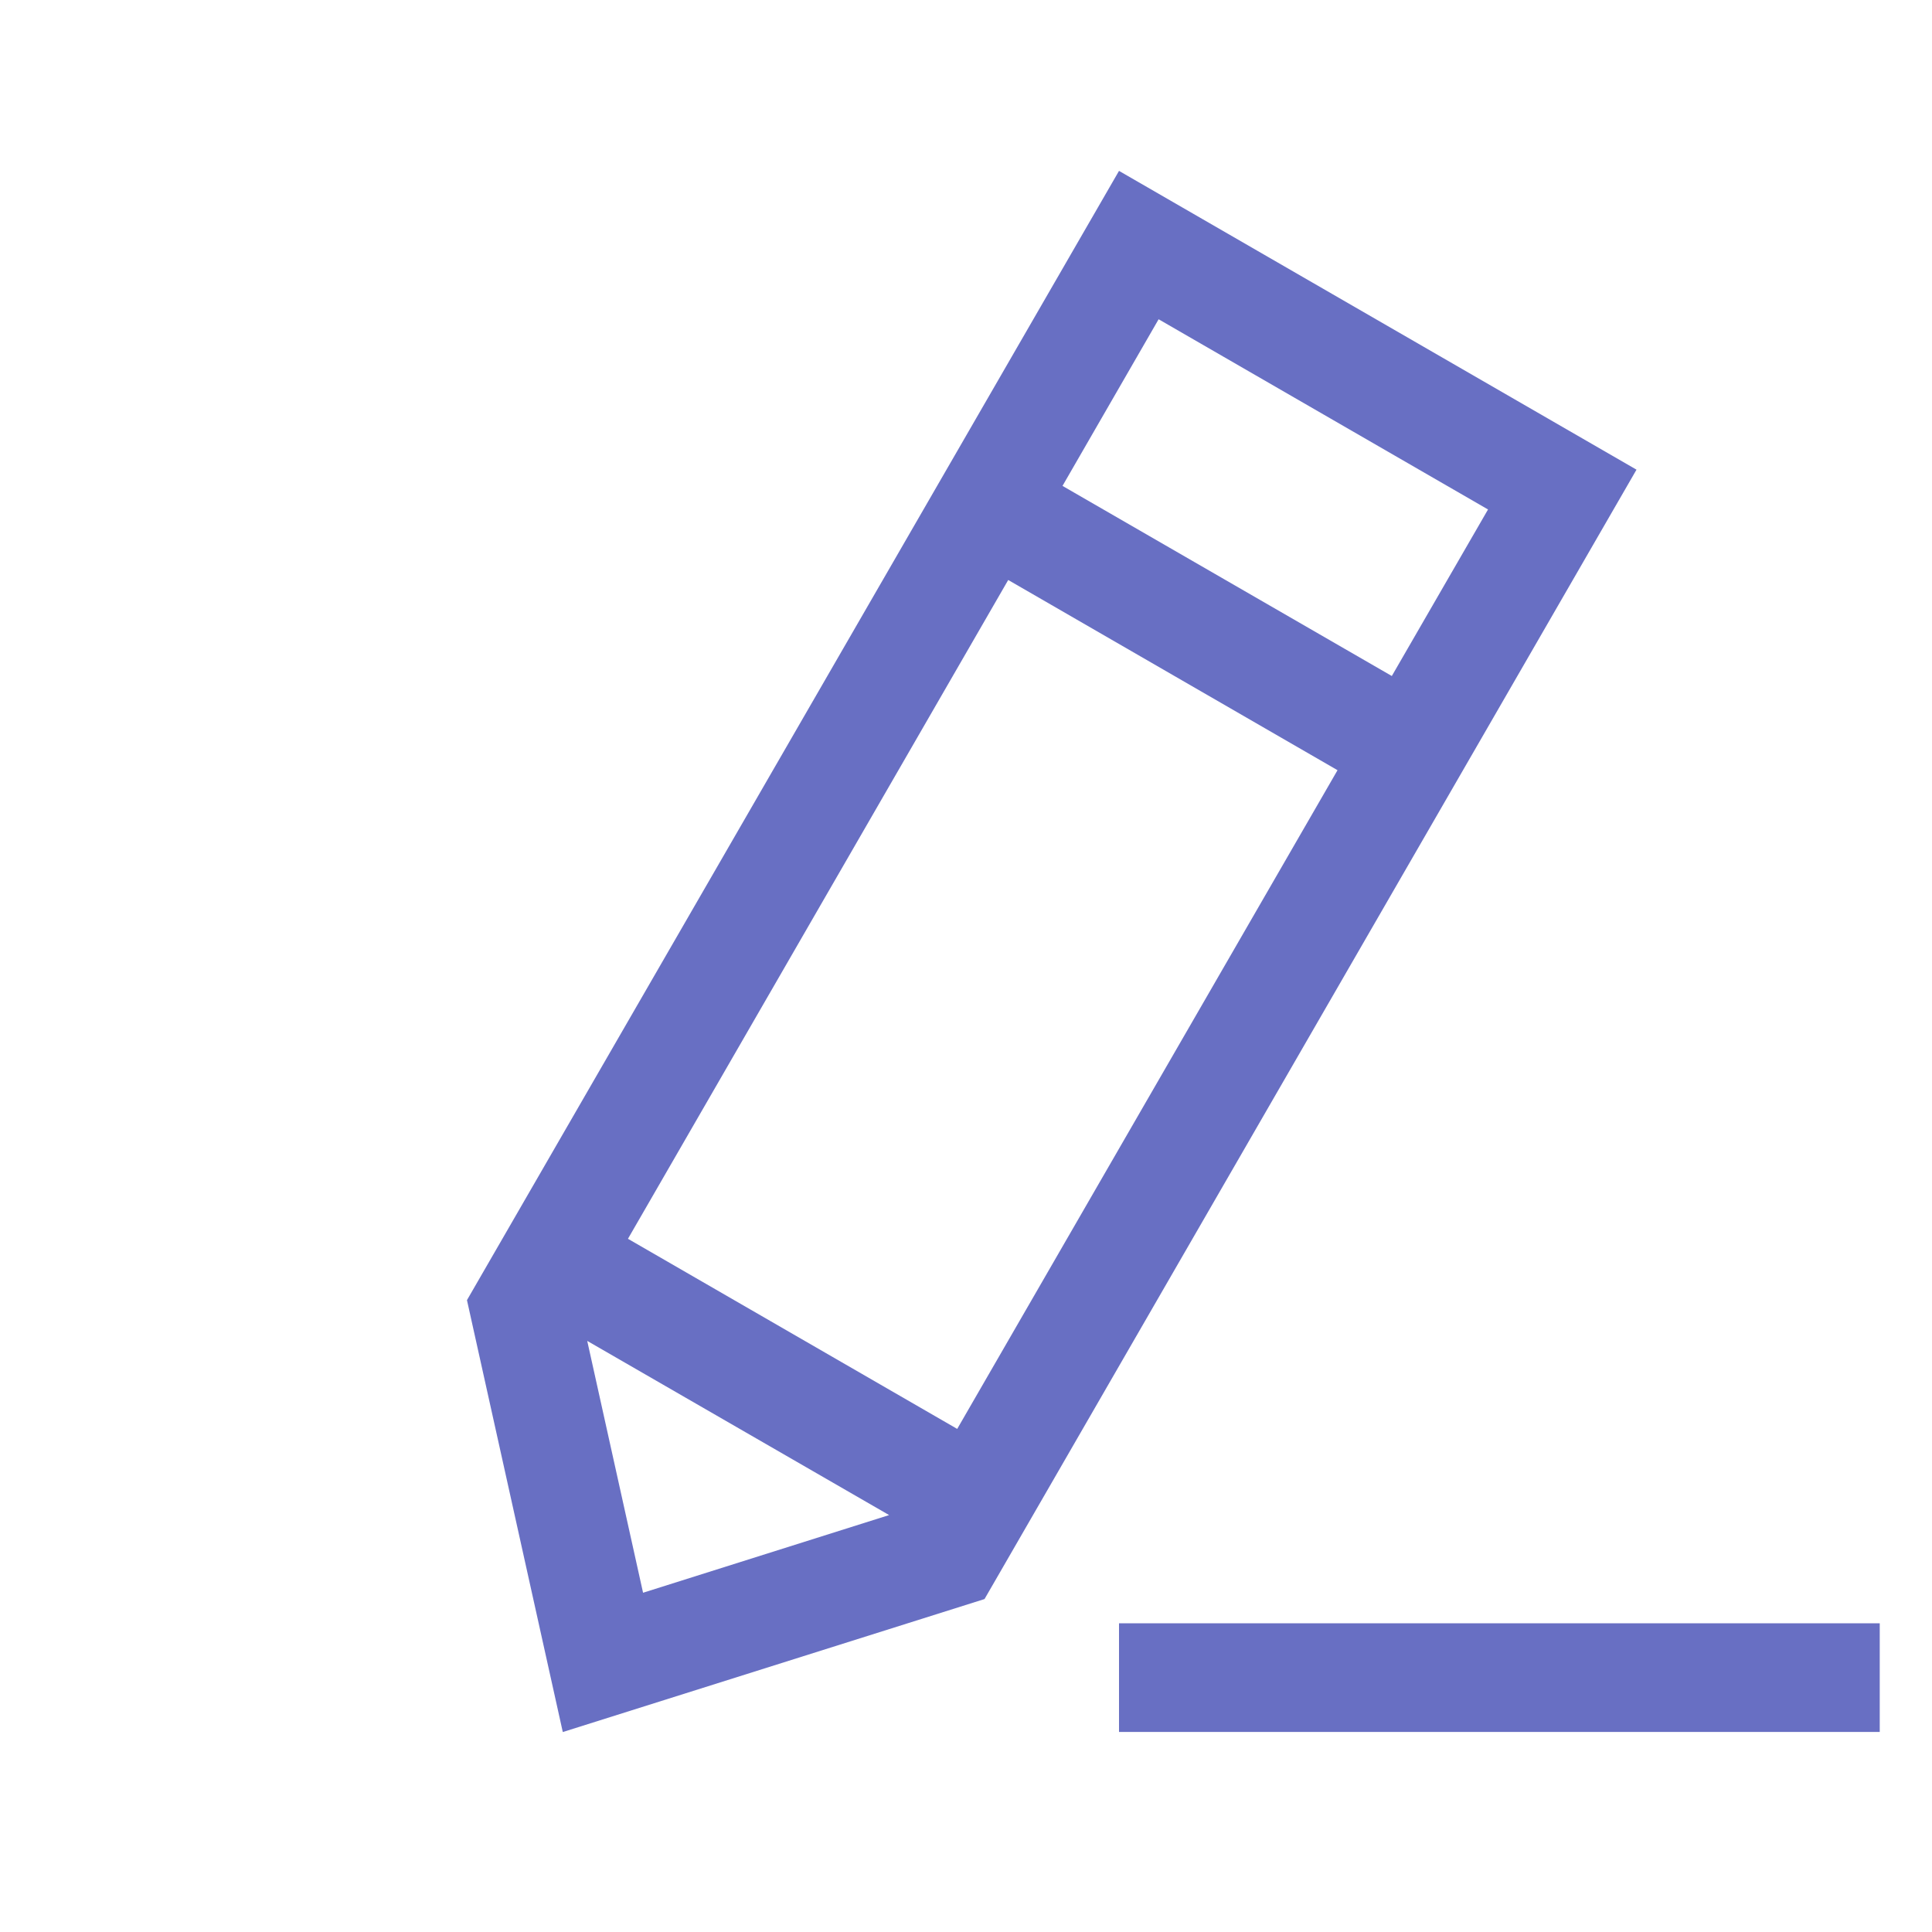 <?xml version="1.0" encoding="UTF-8"?> <svg xmlns="http://www.w3.org/2000/svg" width="20" height="20" viewBox="0 0 20 20" fill="none"> <g clip-path="url(#clip0_15935_180)"> <path d="M6.499 12.823L9.909 14.792L13.846 7.973L10.437 6.004L6.5 12.825L6.499 12.823ZM6.079 13.881L6.657 16.488L9.204 15.684L6.079 13.881ZM10.999 5.03L14.408 6.998L15.404 5.274L11.994 3.305L10.999 5.03ZM4.834 13.459L11.584 1.769L16.941 4.862L10.192 16.553H10.193L5.826 17.93L4.834 13.459ZM11.584 17.929V16.804H19.459V17.929H11.584Z" fill="#686FC3"></path> </g> <defs> <clipPath id="clip0_15935_180"> <rect width="20" height="20" fill="white"></rect> </clipPath> </defs> </svg> 